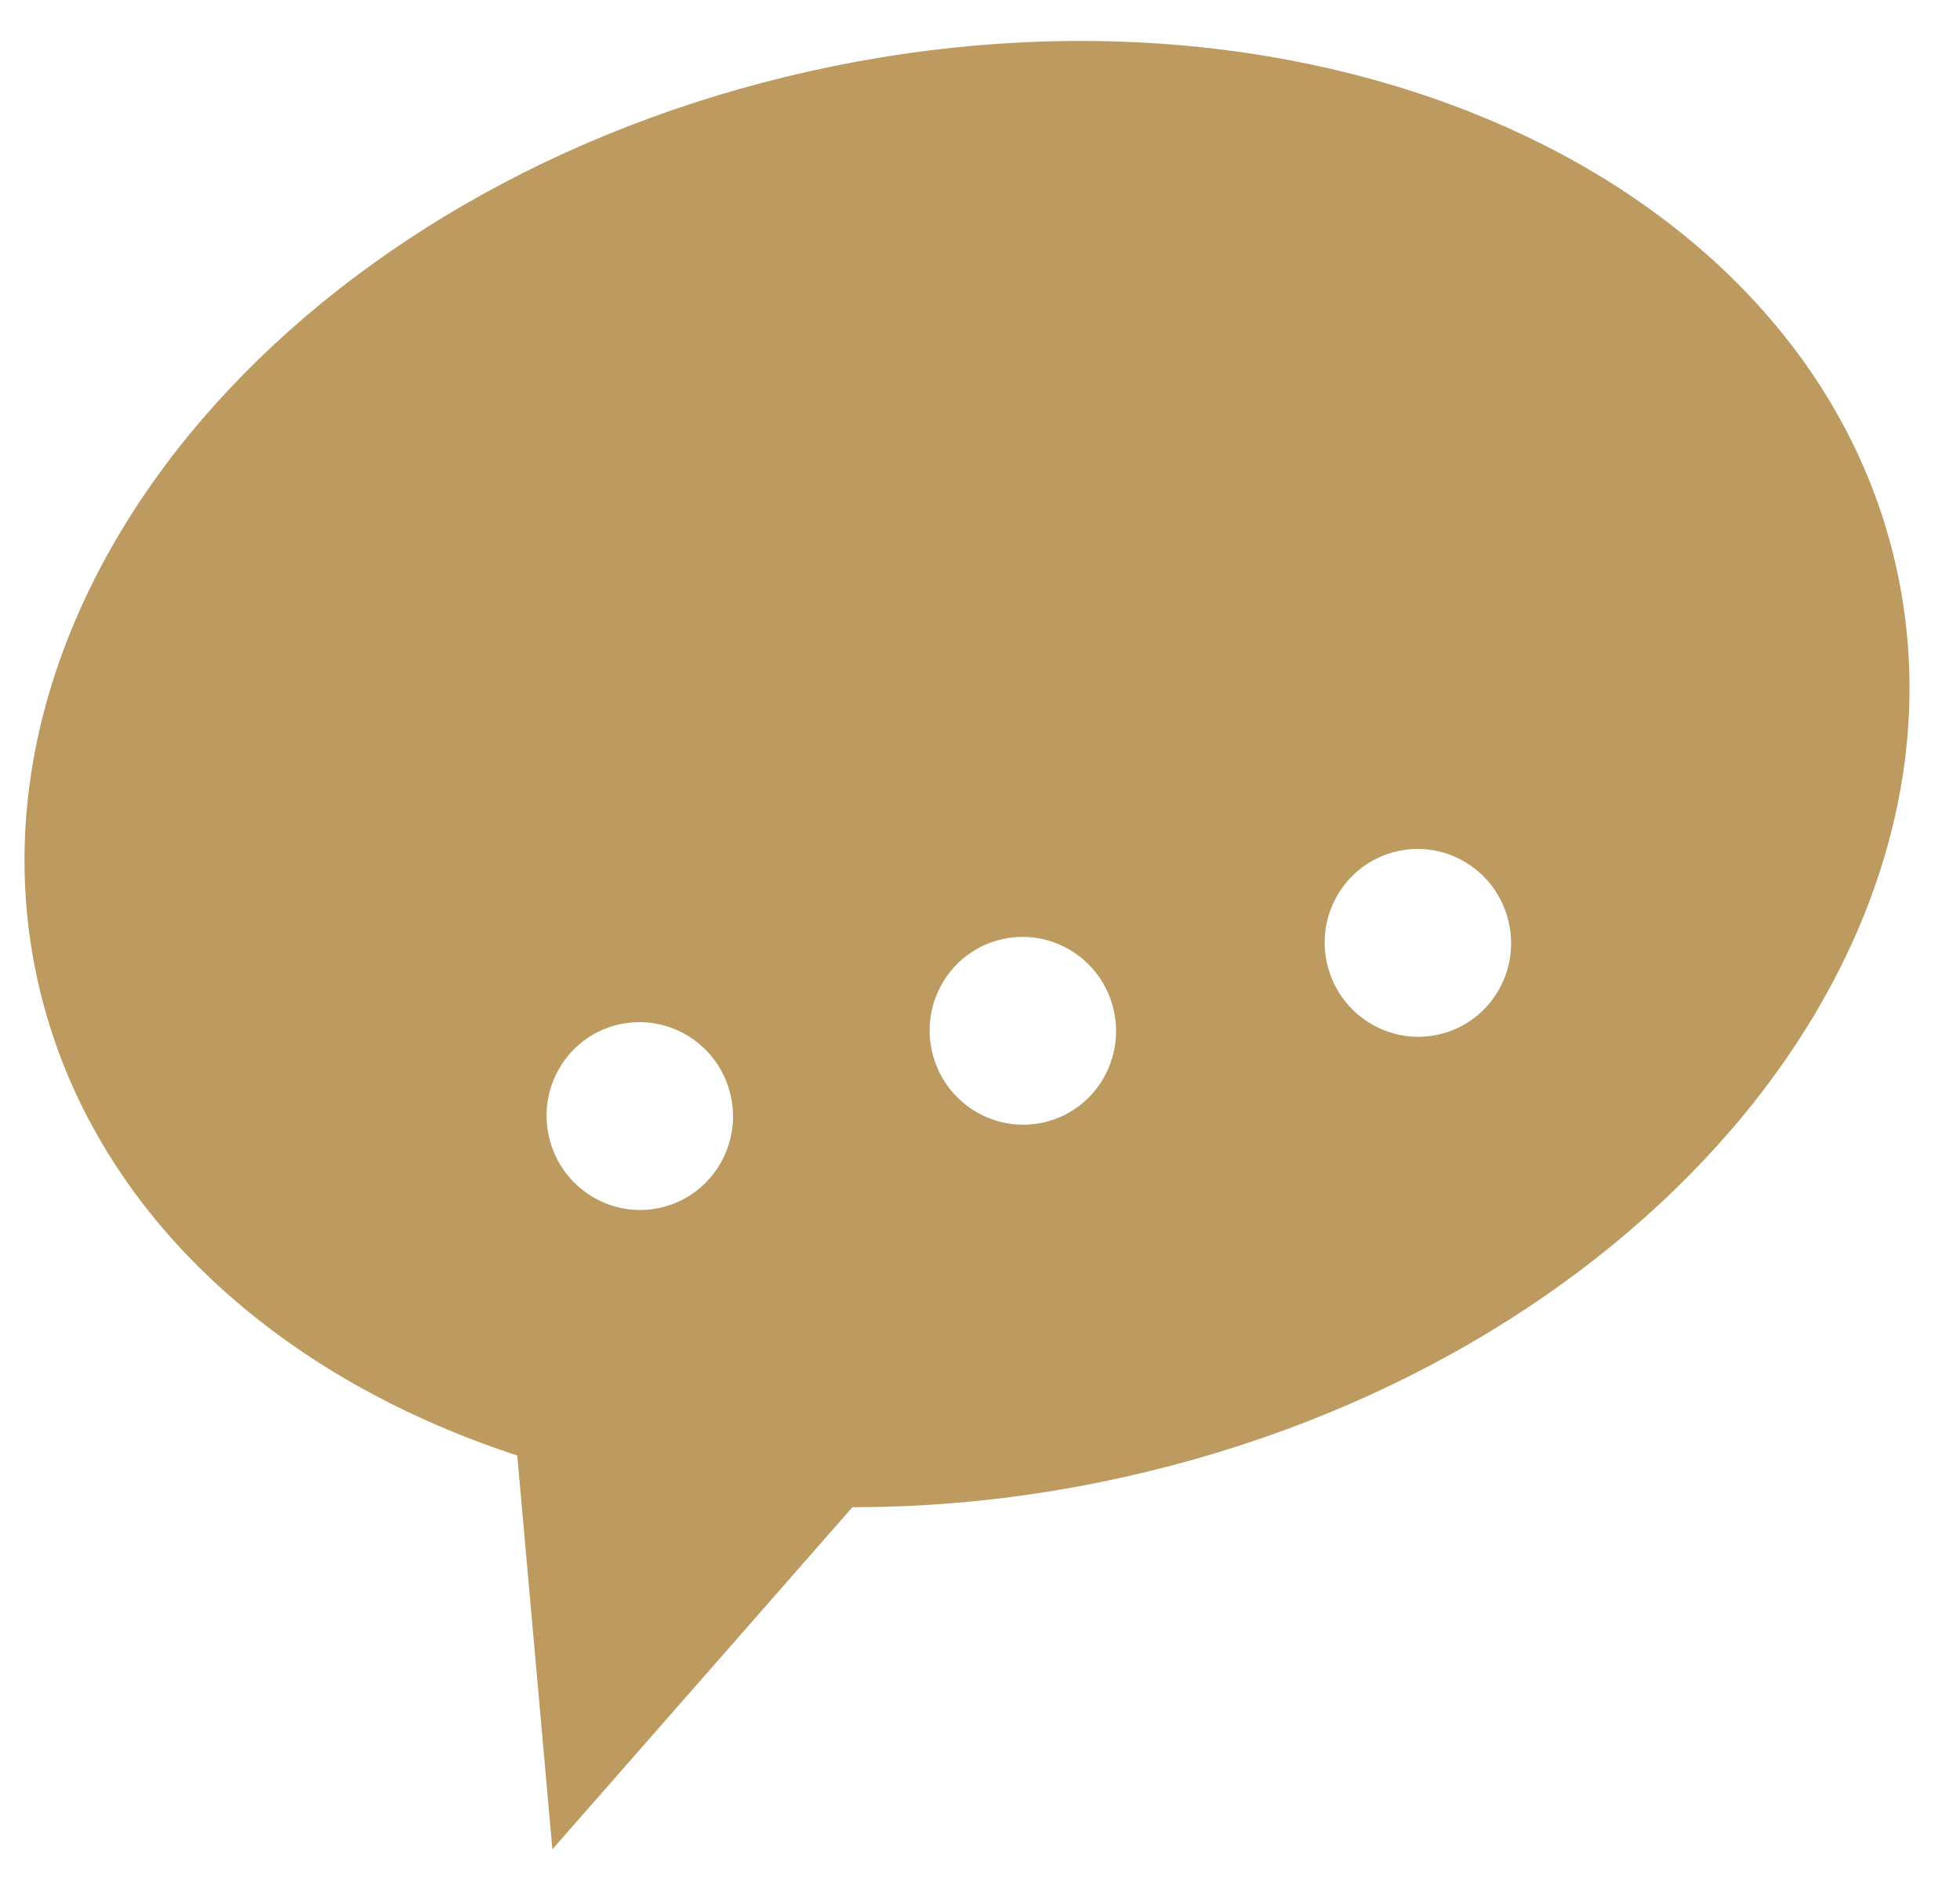 <?xml version="1.0" encoding="UTF-8"?> <svg xmlns="http://www.w3.org/2000/svg" width="35" height="34" viewBox="0 0 35 34" fill="none"><path d="M14.474 1.269C9.942 2.277 6.13 4.559 3.618 7.478C1.106 10.397 -0.111 13.993 0.674 17.52C1.459 21.047 4.087 23.787 7.6 25.364C8.126 25.601 8.673 25.811 9.237 25.996L9.864 33.029L15.222 26.919C16.796 26.92 18.422 26.749 20.064 26.383C24.596 25.374 28.406 23.093 30.918 20.174C33.43 17.256 34.647 13.659 33.862 10.133C33.077 6.606 30.449 3.865 26.936 2.288C23.423 0.71 19.006 0.26 14.474 1.269ZM11.059 18.296C11.956 18.096 12.847 18.666 13.049 19.571C13.25 20.475 12.685 21.372 11.788 21.571C10.892 21.771 10.002 21.198 9.801 20.294C9.599 19.389 10.163 18.495 11.059 18.295L11.059 18.296ZM17.902 16.773C18.798 16.573 19.688 17.144 19.889 18.048C20.09 18.952 19.527 19.849 18.631 20.048C17.734 20.248 16.842 19.675 16.641 18.771C16.44 17.867 17.005 16.972 17.902 16.772L17.902 16.773ZM24.956 15.202C25.853 15.003 26.742 15.573 26.943 16.478C27.145 17.382 26.582 18.278 25.685 18.478C24.789 18.678 23.897 18.105 23.695 17.201C23.494 16.296 24.06 15.402 24.956 15.202L24.956 15.202Z" fill="#BD9A5F"></path></svg> 